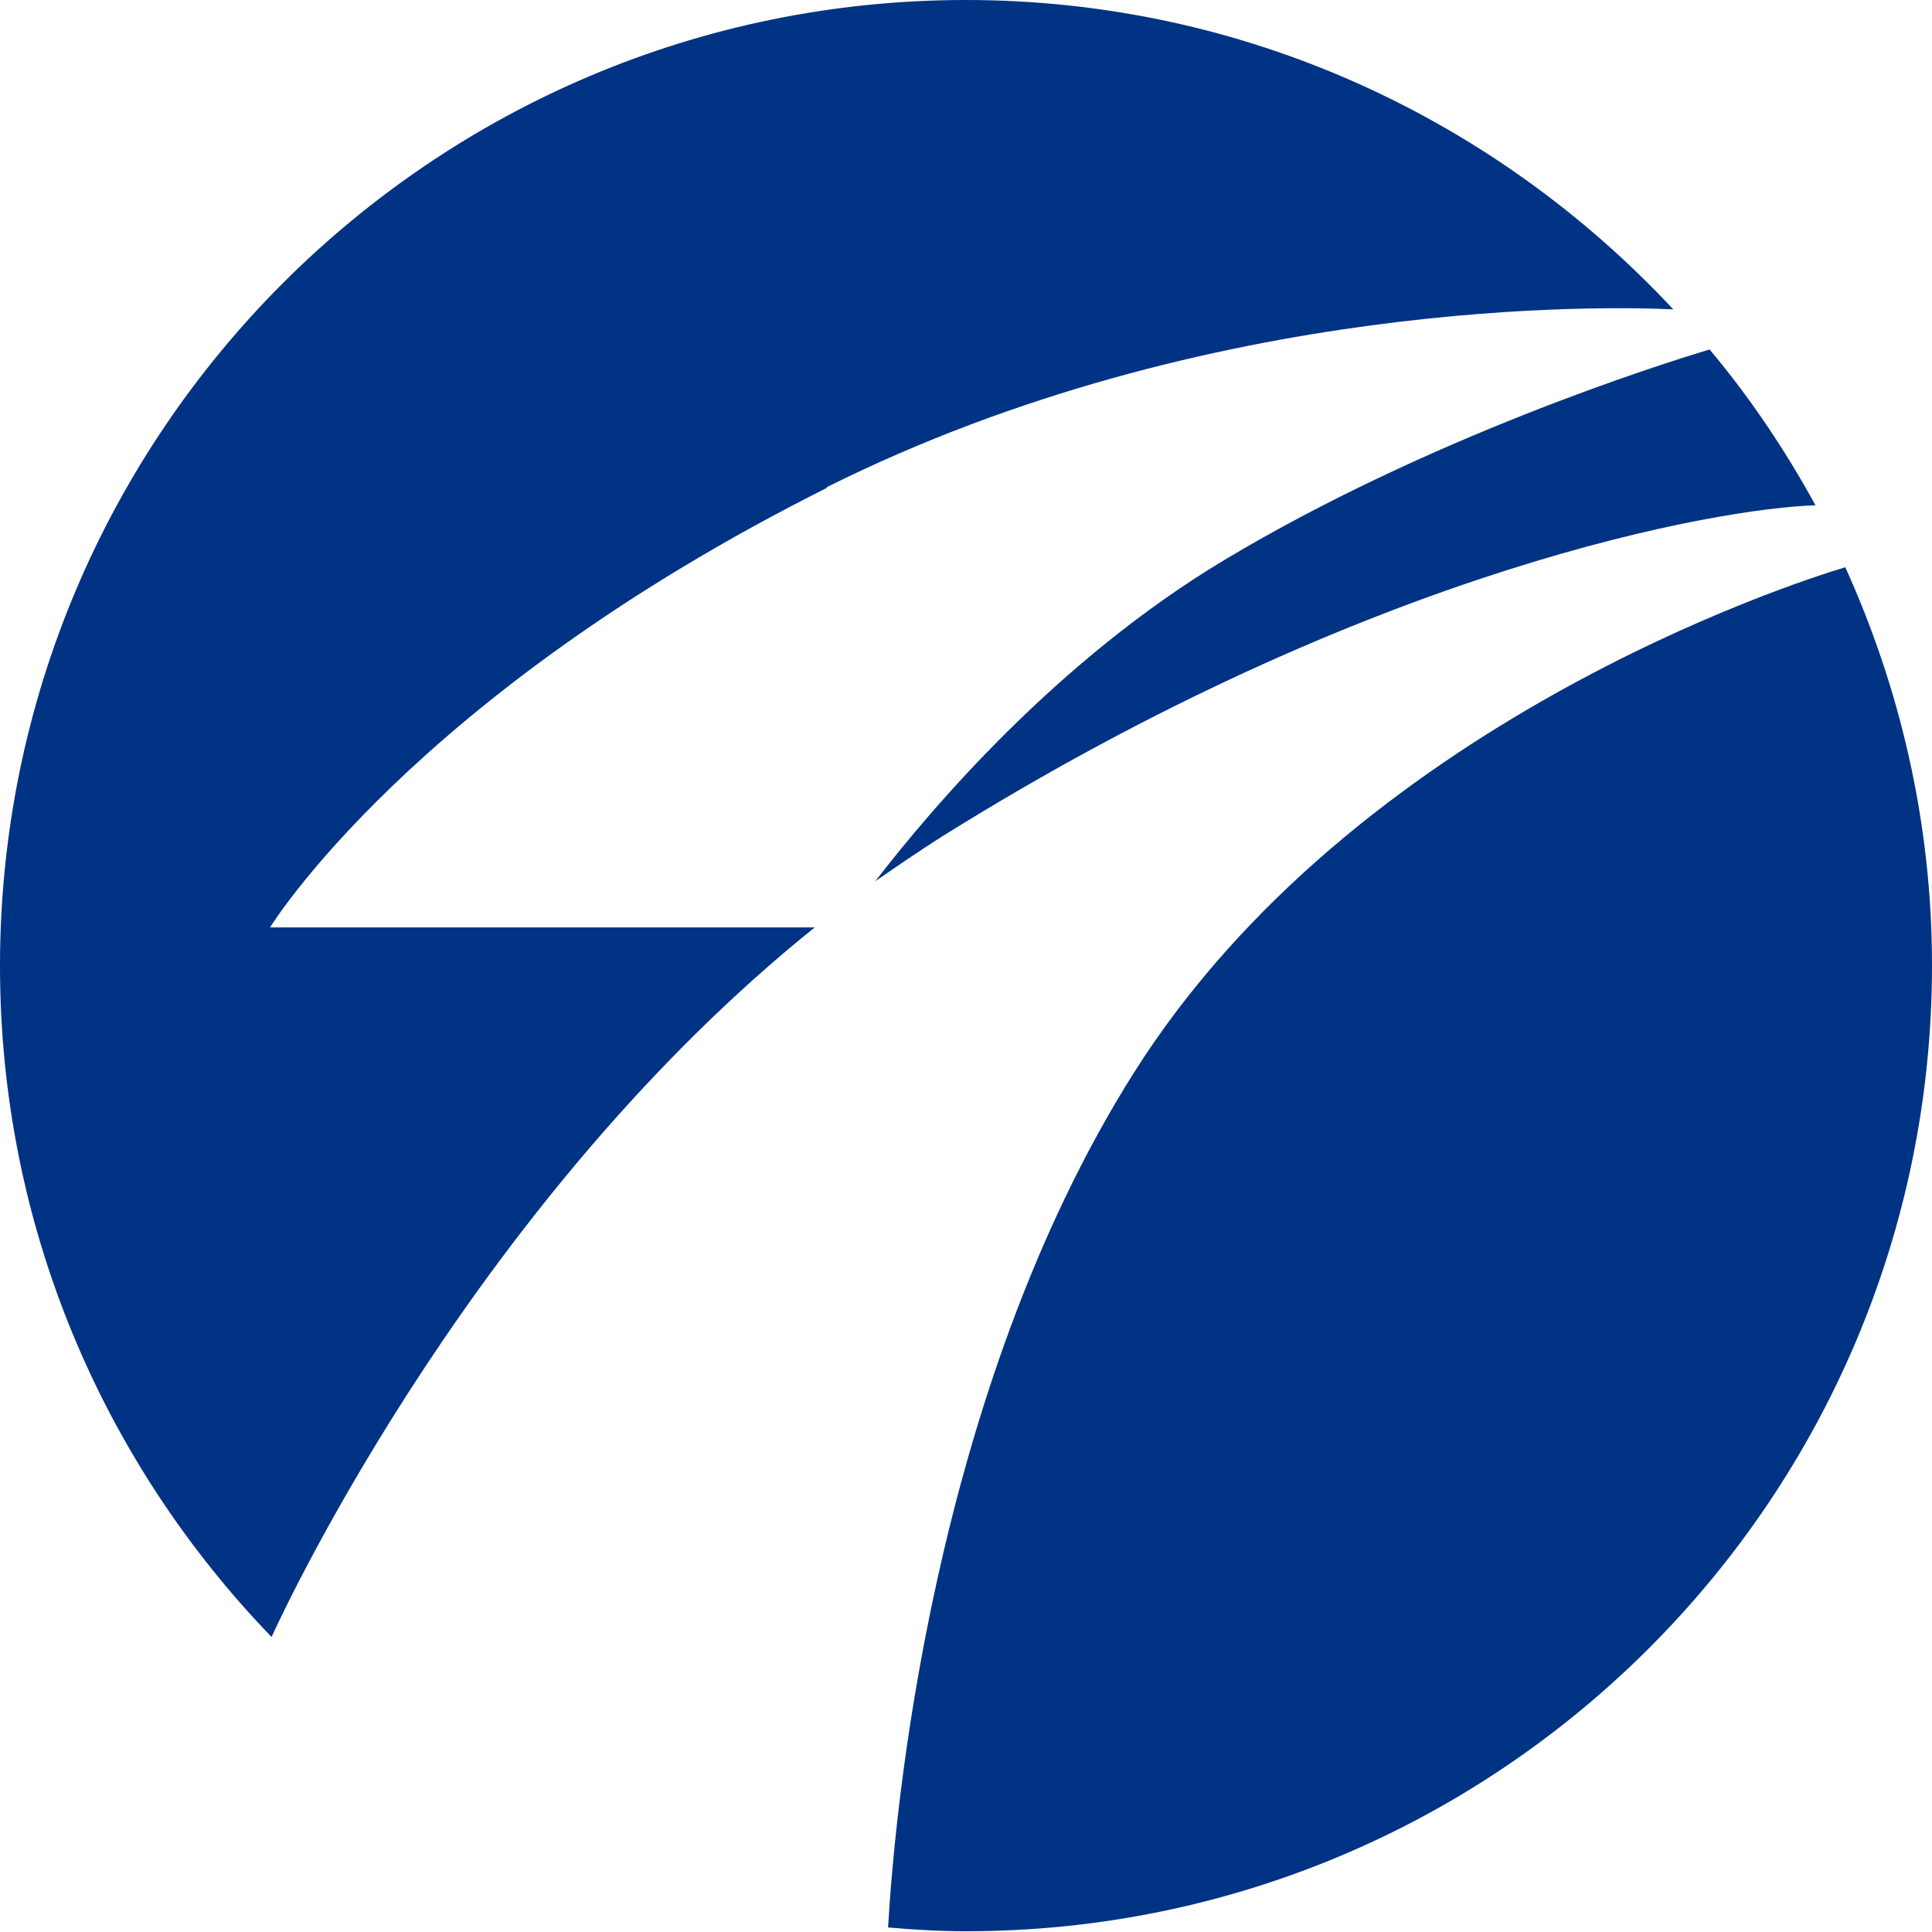<?xml version="1.0" encoding="UTF-8"?>
<svg id="_レイヤー_2" data-name="レイヤー 2" xmlns="http://www.w3.org/2000/svg" width="25.54" height="25.54" viewBox="0 0 25.54 25.54">
  <defs>
    <style>
      .cls-1 {
        fill: #003384;
      }
    </style>
  </defs>
  <g id="_レイヤー_1-2" data-name="レイヤー 1">
    <g>
      <path class="cls-1" d="M10.93,6.44c5.07-2.53,10.39-2.39,11.19-2.35C19.78,1.58,16.46,0,12.77,0,5.72,0,0,5.72,0,12.77c0,3.45,1.37,6.57,3.59,8.87.24-.53,2.75-5.82,7.18-9.38H3.57s1.87-3.06,7.36-5.81Z"/>
      <path class="cls-1" d="M23.98,6.68s.01,0,.02,0c-.4-.73-.87-1.43-1.4-2.06-.7.21-3.72,1.17-6.41,2.78-2.22,1.33-3.87,3.28-4.62,4.25.29-.2.58-.4.88-.59,5.73-3.58,10.3-4.34,11.54-4.38Z"/>
      <path class="cls-1" d="M24.39,7.5c-.67.2-6.48,2.06-9.4,6.68-2.69,4.26-3.17,9.89-3.25,11.3.34.03.68.05,1.03.05,7.05,0,12.77-5.72,12.77-12.77,0-1.88-.42-3.66-1.15-5.27Z"/>
    </g>
  </g>
</svg>